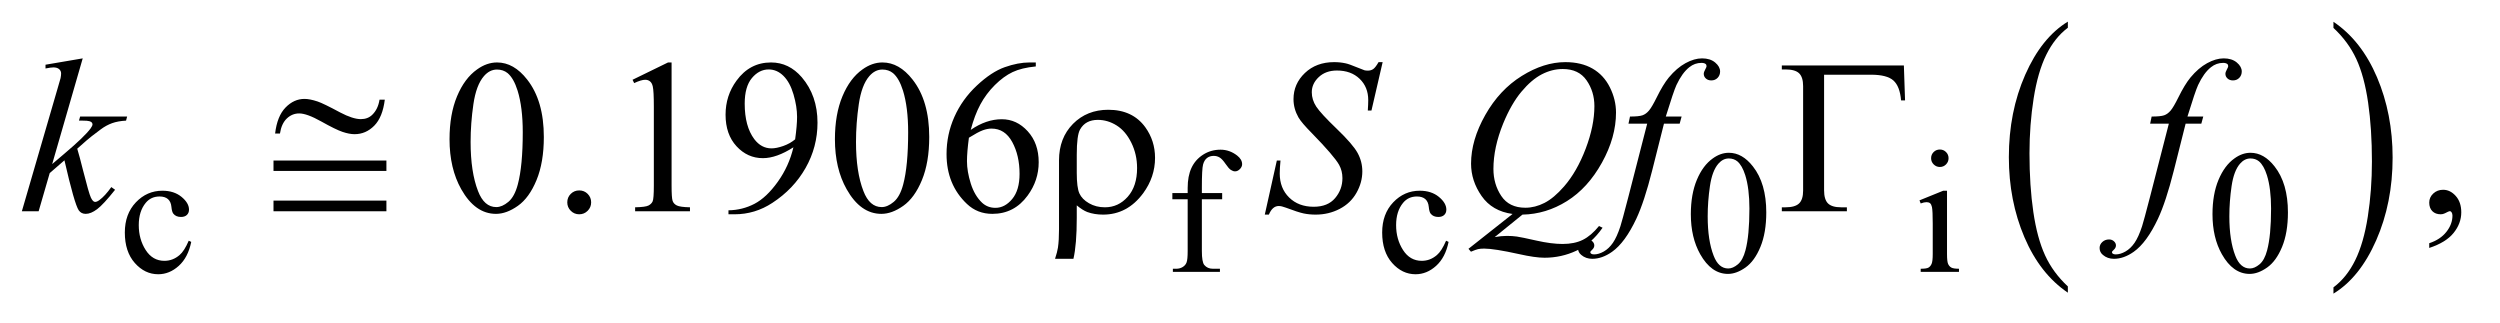 <?xml version="1.0" encoding="UTF-8"?>
<!DOCTYPE svg PUBLIC '-//W3C//DTD SVG 1.0//EN'
          'http://www.w3.org/TR/2001/REC-SVG-20010904/DTD/svg10.dtd'>
<svg stroke-dasharray="none" shape-rendering="auto" xmlns="http://www.w3.org/2000/svg" font-family="'Dialog'" text-rendering="auto" width="178" fill-opacity="1" color-interpolation="auto" color-rendering="auto" preserveAspectRatio="xMidYMid meet" font-size="12px" viewBox="0 0 178 23" fill="black" xmlns:xlink="http://www.w3.org/1999/xlink" stroke="black" image-rendering="auto" stroke-miterlimit="10" stroke-linecap="square" stroke-linejoin="miter" font-style="normal" stroke-width="1" height="23" stroke-dashoffset="0" font-weight="normal" stroke-opacity="1"
><!--Generated by the Batik Graphics2D SVG Generator--><defs id="genericDefs"
  /><g
  ><defs id="defs1"
    ><clipPath clipPathUnits="userSpaceOnUse" id="clipPath1"
      ><path d="M0.945 1.399 L113.891 1.399 L113.891 15.763 L0.945 15.763 L0.945 1.399 Z"
      /></clipPath
      ><clipPath clipPathUnits="userSpaceOnUse" id="clipPath2"
      ><path d="M30.176 44.707 L30.176 503.621 L3638.699 503.621 L3638.699 44.707 Z"
      /></clipPath
    ></defs
    ><g transform="scale(1.576,1.576) translate(-0.945,-1.399) matrix(0.031,0,0,0.031,0,0)"
    ><path d="M3044.062 462.547 L3044.062 471.672 Q3003.406 444.125 2980.742 390.828 Q2958.078 337.531 2958.078 274.156 Q2958.078 208.25 2981.914 154.109 Q3005.75 99.969 3044.062 76.656 L3044.062 85.562 Q3024.906 99.969 3012.602 124.977 Q3000.297 149.984 2994.219 188.445 Q2988.141 226.906 2988.141 268.656 Q2988.141 315.906 2993.75 354.055 Q2999.359 392.203 3010.883 417.312 Q3022.406 442.422 3044.062 462.547 Z" stroke="none" clip-path="url(#clipPath2)"
    /></g
    ><g transform="matrix(0.049,0,0,0.049,-1.488,-2.205)"
    ><path d="M3421.016 85.562 L3421.016 76.656 Q3461.656 104 3484.32 157.297 Q3506.984 210.594 3506.984 273.953 Q3506.984 339.859 3483.156 394.109 Q3459.328 448.359 3421.016 471.672 L3421.016 462.547 Q3440.328 448.141 3452.633 423.133 Q3464.938 398.125 3470.93 359.773 Q3476.922 321.422 3476.922 279.453 Q3476.922 232.422 3471.398 194.164 Q3465.875 155.906 3454.266 130.797 Q3442.656 105.688 3421.016 85.562 Z" stroke="none" clip-path="url(#clipPath2)"
    /></g
    ><g transform="matrix(0.049,0,0,0.049,-1.488,-2.205)"
    ><path d="M308.25 396.5 Q303.625 419.125 290.125 431.312 Q276.625 443.5 260.25 443.5 Q240.75 443.5 226.25 427.125 Q211.75 410.75 211.75 382.875 Q211.75 355.875 227.812 339 Q243.875 322.125 266.375 322.125 Q283.25 322.125 294.125 331.062 Q305 340 305 349.625 Q305 354.375 301.938 357.312 Q298.875 360.25 293.375 360.25 Q286 360.25 282.25 355.5 Q280.125 352.875 279.438 345.5 Q278.75 338.125 274.375 334.25 Q270 330.5 262.25 330.5 Q249.75 330.5 242.125 339.75 Q232 352 232 372.125 Q232 392.625 242.062 408.312 Q252.125 424 269.25 424 Q281.5 424 291.25 415.625 Q298.125 409.875 304.625 394.75 L308.25 396.5 ZM1776.75 334.5 L1776.75 409.75 Q1776.75 425.75 1780.25 430 Q1784.875 435.5 1792.625 435.5 L1803 435.5 L1803 440 L1734.625 440 L1734.625 435.5 L1739.75 435.5 Q1744.75 435.5 1748.875 433 Q1753 430.5 1754.562 426.25 Q1756.125 422 1756.125 409.75 L1756.125 334.5 L1733.875 334.5 L1733.875 325.5 L1756.125 325.5 L1756.125 318 Q1756.125 300.875 1761.625 289 Q1767.125 277.125 1778.438 269.812 Q1789.75 262.5 1803.875 262.5 Q1817 262.5 1828 271 Q1835.25 276.625 1835.25 283.625 Q1835.25 287.375 1832 290.688 Q1828.75 294 1825 294 Q1822.125 294 1818.938 291.938 Q1815.75 289.875 1811.125 283.062 Q1806.5 276.25 1802.625 273.875 Q1798.75 271.5 1794 271.5 Q1788.25 271.5 1784.25 274.562 Q1780.25 277.625 1778.5 284.062 Q1776.75 290.5 1776.75 317.25 L1776.75 325.5 L1806.25 325.5 L1806.25 334.5 L1776.75 334.5 ZM2135.25 396.5 Q2130.625 419.125 2117.125 431.312 Q2103.625 443.5 2087.25 443.5 Q2067.75 443.5 2053.25 427.125 Q2038.75 410.75 2038.75 382.875 Q2038.75 355.875 2054.812 339 Q2070.875 322.125 2093.375 322.125 Q2110.25 322.125 2121.125 331.062 Q2132 340 2132 349.625 Q2132 354.375 2128.938 357.312 Q2125.875 360.25 2120.375 360.25 Q2113 360.25 2109.25 355.5 Q2107.125 352.875 2106.438 345.5 Q2105.75 338.125 2101.375 334.25 Q2097 330.5 2089.25 330.5 Q2076.75 330.5 2069.125 339.75 Q2059 352 2059 372.125 Q2059 392.625 2069.062 408.312 Q2079.125 424 2096.25 424 Q2108.5 424 2118.25 415.625 Q2125.125 409.875 2131.625 394.75 L2135.25 396.5 ZM2487.25 356.25 Q2487.25 327.25 2496 306.312 Q2504.75 285.375 2519.25 275.125 Q2530.5 267 2542.5 267 Q2562 267 2577.5 286.875 Q2596.875 311.5 2596.875 353.625 Q2596.875 383.125 2588.375 403.75 Q2579.875 424.375 2566.688 433.688 Q2553.5 443 2541.25 443 Q2517 443 2500.875 414.375 Q2487.25 390.25 2487.25 356.25 ZM2511.75 359.375 Q2511.75 394.375 2520.375 416.5 Q2527.5 435.125 2541.625 435.125 Q2548.375 435.125 2555.625 429.062 Q2562.875 423 2566.625 408.75 Q2572.375 387.25 2572.375 348.125 Q2572.375 319.125 2566.375 299.75 Q2561.875 285.375 2554.75 279.375 Q2549.625 275.25 2542.375 275.25 Q2533.875 275.25 2527.25 282.875 Q2518.25 293.25 2515 315.5 Q2511.75 337.75 2511.75 359.375 ZM2849.125 262.25 Q2854.375 262.25 2858.062 265.938 Q2861.75 269.625 2861.75 274.875 Q2861.75 280.125 2858.062 283.875 Q2854.375 287.625 2849.125 287.625 Q2843.875 287.625 2840.125 283.875 Q2836.375 280.125 2836.375 274.875 Q2836.375 269.625 2840.062 265.938 Q2843.75 262.25 2849.125 262.25 ZM2859.5 322.125 L2859.5 414.125 Q2859.5 424.875 2861.062 428.438 Q2862.625 432 2865.688 433.75 Q2868.75 435.5 2876.875 435.5 L2876.875 440 L2821.25 440 L2821.25 435.5 Q2829.625 435.5 2832.5 433.875 Q2835.375 432.25 2837.062 428.5 Q2838.75 424.75 2838.75 414.125 L2838.75 370 Q2838.75 351.375 2837.625 345.875 Q2836.75 341.875 2834.875 340.312 Q2833 338.75 2829.75 338.75 Q2826.25 338.75 2821.25 340.625 L2819.5 336.125 L2854 322.125 L2859.5 322.125 ZM3245.25 356.25 Q3245.25 327.25 3254 306.312 Q3262.75 285.375 3277.25 275.125 Q3288.5 267 3300.5 267 Q3320 267 3335.5 286.875 Q3354.875 311.5 3354.875 353.625 Q3354.875 383.125 3346.375 403.75 Q3337.875 424.375 3324.688 433.688 Q3311.5 443 3299.25 443 Q3275 443 3258.875 414.375 Q3245.25 390.25 3245.25 356.25 ZM3269.75 359.375 Q3269.75 394.375 3278.375 416.5 Q3285.5 435.125 3299.625 435.125 Q3306.375 435.125 3313.625 429.062 Q3320.875 423 3324.625 408.75 Q3330.375 387.25 3330.375 348.125 Q3330.375 319.125 3324.375 299.75 Q3319.875 285.375 3312.75 279.375 Q3307.625 275.25 3300.375 275.25 Q3291.875 275.25 3285.25 282.875 Q3276.25 293.25 3273 315.5 Q3269.75 337.75 3269.75 359.375 Z" stroke="none" clip-path="url(#clipPath2)"
    /></g
    ><g transform="matrix(0.049,0,0,0.049,-1.488,-2.205)"
    ><path d="M683.562 247.312 Q683.562 211.062 694.5 184.891 Q705.438 158.719 723.562 145.906 Q737.625 135.75 752.625 135.75 Q777 135.75 796.375 160.594 Q820.594 191.375 820.594 244.031 Q820.594 280.906 809.969 306.688 Q799.344 332.469 782.859 344.109 Q766.375 355.75 751.062 355.75 Q720.75 355.75 700.594 319.969 Q683.562 289.812 683.562 247.312 ZM714.188 251.219 Q714.188 294.969 724.969 322.625 Q733.875 345.906 751.531 345.906 Q759.969 345.906 769.031 338.328 Q778.094 330.75 782.781 312.938 Q789.969 286.062 789.969 237.156 Q789.969 200.906 782.469 176.688 Q776.844 158.719 767.938 151.219 Q761.531 146.062 752.469 146.062 Q741.844 146.062 733.562 155.594 Q722.312 168.562 718.25 196.375 Q714.188 224.188 714.188 251.219 ZM872 321.688 Q879.344 321.688 884.344 326.766 Q889.344 331.844 889.344 339.031 Q889.344 346.219 884.266 351.297 Q879.188 356.375 872 356.375 Q864.812 356.375 859.734 351.297 Q854.656 346.219 854.656 339.031 Q854.656 331.688 859.734 326.688 Q864.812 321.688 872 321.688 ZM949.5 160.906 L1001.062 135.75 L1006.219 135.75 L1006.219 314.656 Q1006.219 332.469 1007.703 336.844 Q1009.188 341.219 1013.875 343.562 Q1018.562 345.906 1032.938 346.219 L1032.938 352 L953.25 352 L953.25 346.219 Q968.25 345.906 972.625 343.641 Q977 341.375 978.719 337.547 Q980.438 333.719 980.438 314.656 L980.438 200.281 Q980.438 177.156 978.875 170.594 Q977.781 165.594 974.891 163.25 Q972 160.906 967.938 160.906 Q962.156 160.906 951.844 165.75 L949.5 160.906 ZM1088.875 356.375 L1088.875 350.594 Q1109.188 350.281 1126.688 341.141 Q1144.188 332 1160.516 309.188 Q1176.844 286.375 1183.25 259.031 Q1158.719 274.812 1138.875 274.812 Q1116.531 274.812 1100.594 257.547 Q1084.656 240.281 1084.656 211.688 Q1084.656 183.875 1100.594 162.156 Q1119.812 135.75 1150.75 135.75 Q1176.844 135.75 1195.438 157.312 Q1218.25 184.031 1218.25 223.25 Q1218.25 258.562 1200.906 289.109 Q1183.562 319.656 1152.625 339.812 Q1127.469 356.375 1097.781 356.375 L1088.875 356.375 ZM1185.75 247.469 Q1188.562 227.156 1188.562 214.969 Q1188.562 199.812 1183.406 182.234 Q1178.25 164.656 1168.797 155.281 Q1159.344 145.906 1147.312 145.906 Q1133.406 145.906 1122.938 158.406 Q1112.469 170.906 1112.469 195.594 Q1112.469 228.562 1126.375 247.156 Q1136.531 260.594 1151.375 260.594 Q1158.562 260.594 1168.406 257.156 Q1178.25 253.719 1185.75 247.469 ZM1243.562 247.312 Q1243.562 211.062 1254.5 184.891 Q1265.438 158.719 1283.562 145.906 Q1297.625 135.75 1312.625 135.75 Q1337 135.75 1356.375 160.594 Q1380.594 191.375 1380.594 244.031 Q1380.594 280.906 1369.969 306.688 Q1359.344 332.469 1342.859 344.109 Q1326.375 355.75 1311.062 355.75 Q1280.75 355.75 1260.594 319.969 Q1243.562 289.812 1243.562 247.312 ZM1274.188 251.219 Q1274.188 294.969 1284.969 322.625 Q1293.875 345.906 1311.531 345.906 Q1319.969 345.906 1329.031 338.328 Q1338.094 330.75 1342.781 312.938 Q1349.969 286.062 1349.969 237.156 Q1349.969 200.906 1342.469 176.688 Q1336.844 158.719 1327.938 151.219 Q1321.531 146.062 1312.469 146.062 Q1301.844 146.062 1293.562 155.594 Q1282.312 168.562 1278.25 196.375 Q1274.188 224.188 1274.188 251.219 ZM1535.438 135.75 L1535.438 141.531 Q1514.812 143.562 1501.766 149.734 Q1488.719 155.906 1475.984 168.562 Q1463.25 181.219 1454.891 196.766 Q1446.531 212.312 1440.906 233.719 Q1463.406 218.25 1486.062 218.25 Q1507.781 218.25 1523.719 235.75 Q1539.656 253.25 1539.656 280.75 Q1539.656 307.312 1523.562 329.188 Q1504.188 355.75 1472.312 355.75 Q1450.594 355.75 1435.438 341.375 Q1405.75 313.406 1405.75 268.875 Q1405.75 240.438 1417.156 214.812 Q1428.562 189.188 1449.734 169.344 Q1470.906 149.5 1490.281 142.625 Q1509.656 135.75 1526.375 135.75 L1535.438 135.75 ZM1438.25 245.125 Q1435.438 266.219 1435.438 279.188 Q1435.438 294.188 1440.984 311.766 Q1446.531 329.344 1457.469 339.656 Q1465.438 347 1476.844 347 Q1490.438 347 1501.141 334.188 Q1511.844 321.375 1511.844 297.625 Q1511.844 270.906 1501.219 251.375 Q1490.594 231.844 1471.062 231.844 Q1465.125 231.844 1458.328 234.344 Q1451.531 236.844 1438.25 245.125 ZM3560.188 405.281 L3560.188 398.406 Q3576.281 393.094 3585.109 381.922 Q3593.938 370.75 3593.938 358.25 Q3593.938 355.281 3592.531 353.25 Q3591.438 351.844 3590.344 351.844 Q3588.625 351.844 3582.844 354.969 Q3580.031 356.375 3576.906 356.375 Q3569.25 356.375 3564.719 351.844 Q3560.188 347.312 3560.188 339.344 Q3560.188 331.688 3566.047 326.219 Q3571.906 320.75 3580.344 320.75 Q3590.656 320.75 3598.703 329.734 Q3606.75 338.719 3606.75 353.562 Q3606.75 369.656 3595.578 383.484 Q3584.406 397.312 3560.188 405.281 Z" stroke="none" clip-path="url(#clipPath2)"
    /></g
    ><g transform="matrix(0.049,0,0,0.049,-1.488,-2.205)"
    ><path d="M150.562 129.812 L106.188 283.406 L124 268.25 Q153.219 243.562 161.969 231.688 Q164.781 227.781 164.781 225.75 Q164.781 224.344 163.844 223.094 Q162.906 221.844 160.172 221.062 Q157.438 220.281 150.562 220.281 L145.094 220.281 L146.812 214.344 L215.094 214.344 L213.531 220.281 Q201.812 220.906 193.297 223.953 Q184.781 227 176.812 232.938 Q161.031 244.656 156.031 249.188 L142.594 261.062 Q146.031 272.312 151.031 292.469 Q159.469 325.906 162.438 332.156 Q165.406 338.406 168.531 338.406 Q171.188 338.406 174.781 335.75 Q182.906 329.812 192.125 316.844 L197.594 320.75 Q180.562 342.156 171.5 348.953 Q162.438 355.75 154.938 355.75 Q148.375 355.75 144.781 350.594 Q138.531 341.375 124 277.938 L102.594 296.531 L86.5 352 L62.125 352 L114 173.719 L118.375 158.562 Q119.156 154.656 119.156 151.688 Q119.156 147.938 116.266 145.438 Q113.375 142.938 107.906 142.938 Q104.312 142.938 96.5 144.5 L96.5 139.031 L150.562 129.812 ZM1868.188 356.844 L1885.688 278.25 L1891 278.25 Q1889.906 289.656 1889.906 297.156 Q1889.906 318.562 1903.578 332 Q1917.25 345.438 1939.281 345.438 Q1959.75 345.438 1970.375 332.859 Q1981 320.281 1981 303.875 Q1981 293.25 1976.156 284.5 Q1968.812 271.531 1936.938 238.875 Q1921.469 223.25 1917.094 215.594 Q1909.906 202.938 1909.906 189.031 Q1909.906 166.844 1926.469 151.062 Q1943.031 135.281 1968.969 135.281 Q1977.719 135.281 1985.531 137 Q1990.375 137.938 2003.188 143.25 Q2012.25 146.844 2013.188 147.156 Q2015.375 147.625 2018.031 147.625 Q2022.562 147.625 2025.844 145.281 Q2029.125 142.938 2033.5 135.281 L2039.438 135.281 L2023.188 205.594 L2017.875 205.594 Q2018.5 196.219 2018.5 190.438 Q2018.5 171.531 2006 159.5 Q1993.5 147.469 1973.031 147.469 Q1956.781 147.469 1946.625 157 Q1936.469 166.531 1936.469 179.031 Q1936.469 189.969 1942.953 199.891 Q1949.438 209.812 1972.797 232.234 Q1996.156 254.656 2003.031 267.234 Q2009.906 279.812 2009.906 294.031 Q2009.906 310.125 2001.391 325.203 Q1992.875 340.281 1976.938 348.562 Q1961 356.844 1942.094 356.844 Q1932.719 356.844 1924.594 355.125 Q1916.469 353.406 1898.656 346.688 Q1892.562 344.344 1888.5 344.344 Q1879.281 344.344 1874.125 356.844 L1868.188 356.844 ZM2242.594 356.844 L2202.281 389.5 Q2211.812 387.781 2219.938 387.781 Q2227.75 387.781 2234.391 388.719 Q2241.031 389.656 2262.828 394.578 Q2284.625 399.5 2300.875 399.5 Q2318.219 399.5 2330.328 393.484 Q2342.438 387.469 2353.844 373.406 L2359 375.906 Q2342.906 399.031 2321.031 409.266 Q2299.156 419.5 2274.625 419.5 Q2261.031 419.5 2237.438 414.188 Q2201.344 406.219 2186.969 406.219 Q2181.5 406.219 2178.062 407 Q2174.625 407.781 2167.75 410.75 L2164.156 406.531 L2228.219 355.906 Q2198.531 351.844 2183.219 329.812 Q2167.906 307.781 2167.906 282.781 Q2167.906 248.562 2188.609 212 Q2209.312 175.438 2241.578 155.359 Q2273.844 135.281 2304.938 135.281 Q2328.062 135.281 2344.391 144.656 Q2360.719 154.031 2369.625 171.922 Q2378.531 189.812 2378.531 208.562 Q2378.531 244.5 2358.062 281.375 Q2337.594 318.25 2307.203 337.234 Q2276.812 356.219 2242.594 356.844 ZM2301.188 145.281 Q2285.562 145.281 2270.641 153.016 Q2255.719 160.75 2241.031 178.328 Q2226.344 195.906 2214.625 224.344 Q2200.406 259.344 2200.406 290.438 Q2200.406 312.625 2211.812 329.734 Q2223.219 346.844 2246.812 346.844 Q2260.875 346.844 2274.625 339.812 Q2288.375 332.781 2303.062 315.906 Q2321.812 294.344 2334.469 261.062 Q2347.125 227.781 2347.125 199.188 Q2347.125 178.094 2335.719 161.688 Q2324.312 145.281 2301.188 145.281 ZM2473.844 214.344 L2471.031 224.656 L2448.219 224.656 L2431.031 292.938 Q2419.625 338.094 2408.062 362.781 Q2391.656 397.625 2372.75 410.906 Q2358.375 421.062 2344 421.062 Q2334.625 421.062 2328.062 415.438 Q2323.219 411.531 2323.219 405.281 Q2323.219 400.281 2327.203 396.609 Q2331.188 392.938 2336.969 392.938 Q2341.188 392.938 2344.078 395.594 Q2346.969 398.25 2346.969 401.688 Q2346.969 405.125 2343.688 408.094 Q2341.188 410.281 2341.188 411.375 Q2341.188 412.781 2342.281 413.562 Q2343.688 414.656 2346.656 414.656 Q2353.375 414.656 2360.797 410.438 Q2368.219 406.219 2374 397.859 Q2379.781 389.5 2384.938 373.719 Q2387.125 367.156 2396.656 330.438 L2423.844 224.656 L2396.656 224.656 L2398.844 214.344 Q2411.812 214.344 2416.969 212.547 Q2422.125 210.75 2426.422 205.672 Q2430.719 200.594 2437.594 186.688 Q2446.812 167.938 2455.25 157.625 Q2466.812 143.719 2479.547 136.766 Q2492.281 129.812 2503.531 129.812 Q2515.406 129.812 2522.594 135.828 Q2529.781 141.844 2529.781 148.875 Q2529.781 154.344 2526.188 158.094 Q2522.594 161.844 2516.969 161.844 Q2512.125 161.844 2509.078 159.031 Q2506.031 156.219 2506.031 152.312 Q2506.031 149.812 2508.062 146.141 Q2510.094 142.469 2510.094 141.219 Q2510.094 139.031 2508.688 137.938 Q2506.656 136.375 2502.75 136.375 Q2492.906 136.375 2485.094 142.625 Q2474.625 150.906 2466.344 168.562 Q2462.125 177.781 2450.875 214.344 L2473.844 214.344 ZM3231.844 214.344 L3229.031 224.656 L3206.219 224.656 L3189.031 292.938 Q3177.625 338.094 3166.062 362.781 Q3149.656 397.625 3130.75 410.906 Q3116.375 421.062 3102 421.062 Q3092.625 421.062 3086.062 415.438 Q3081.219 411.531 3081.219 405.281 Q3081.219 400.281 3085.203 396.609 Q3089.188 392.938 3094.969 392.938 Q3099.188 392.938 3102.078 395.594 Q3104.969 398.25 3104.969 401.688 Q3104.969 405.125 3101.688 408.094 Q3099.188 410.281 3099.188 411.375 Q3099.188 412.781 3100.281 413.562 Q3101.688 414.656 3104.656 414.656 Q3111.375 414.656 3118.797 410.438 Q3126.219 406.219 3132 397.859 Q3137.781 389.5 3142.938 373.719 Q3145.125 367.156 3154.656 330.438 L3181.844 224.656 L3154.656 224.656 L3156.844 214.344 Q3169.812 214.344 3174.969 212.547 Q3180.125 210.75 3184.422 205.672 Q3188.719 200.594 3195.594 186.688 Q3204.812 167.938 3213.25 157.625 Q3224.812 143.719 3237.547 136.766 Q3250.281 129.812 3261.531 129.812 Q3273.406 129.812 3280.594 135.828 Q3287.781 141.844 3287.781 148.875 Q3287.781 154.344 3284.188 158.094 Q3280.594 161.844 3274.969 161.844 Q3270.125 161.844 3267.078 159.031 Q3264.031 156.219 3264.031 152.312 Q3264.031 149.812 3266.062 146.141 Q3268.094 142.469 3268.094 141.219 Q3268.094 139.031 3266.688 137.938 Q3264.656 136.375 3260.75 136.375 Q3250.906 136.375 3243.094 142.625 Q3232.625 150.906 3224.344 168.562 Q3220.125 177.781 3208.875 214.344 L3231.844 214.344 Z" stroke="none" clip-path="url(#clipPath2)"
    /></g
    ><g transform="matrix(0.049,0,0,0.049,-1.488,-2.205)"
    ><path d="M581.844 189.812 L589.5 189.812 Q586.375 215.281 574.188 227.625 Q562 239.969 545.594 239.969 Q537.938 239.969 528.016 236.609 Q518.094 233.25 497.234 221.531 Q476.375 209.812 465.125 209.812 Q454.812 209.812 447.078 217.234 Q439.344 224.656 437.156 239.031 L430.125 239.031 Q433.094 213.719 445.281 201.219 Q457.469 188.719 472.781 188.719 Q480.594 188.719 491.844 192.469 Q500.281 195.281 524.656 208.406 Q543.094 218.094 554.656 218.094 Q564.812 218.094 571.219 211.844 Q579.656 203.719 581.844 189.812 ZM427.781 278.25 L591.844 278.25 L591.844 293.406 L427.781 293.406 L427.781 278.25 ZM427.781 336.531 L591.844 336.531 L591.844 352 L427.781 352 L427.781 336.531 ZM1594.969 343.406 L1594.969 361.688 Q1594.969 400.281 1590.125 421.062 L1563.406 421.062 Q1566.688 411.062 1567.625 404.812 Q1569.188 394.188 1569.188 378.094 L1569.188 277.938 Q1569.188 245.594 1589.5 224.969 Q1609.812 204.5 1640.75 204.5 Q1676.062 204.5 1694.5 229.812 Q1708.719 249.5 1708.719 274.344 Q1708.719 302.312 1691.375 325.906 Q1668.406 356.844 1633.25 356.844 Q1620.594 356.844 1610.281 353.094 Q1603.406 350.438 1594.969 343.406 ZM1594.969 296.219 Q1594.969 317.625 1598.797 326.062 Q1602.625 334.5 1612.781 340.359 Q1622.938 346.219 1635.906 346.219 Q1655.438 346.219 1669.031 330.906 Q1682.625 315.594 1682.625 289.188 Q1682.625 269.344 1674.266 252.391 Q1665.906 235.438 1652.938 227.312 Q1639.969 219.188 1625.594 219.188 Q1607.625 219.188 1599.812 233.094 Q1594.969 241.375 1594.969 269.812 L1594.969 296.219 ZM2796.812 140.125 L2798.531 190.906 L2792.75 190.906 Q2791.031 170.438 2781.656 162 Q2772.281 153.562 2749 153.562 L2680.875 153.562 L2680.875 321.531 Q2680.875 334.969 2686.578 340.594 Q2692.281 346.219 2705.562 346.219 L2714 346.219 L2714 352 L2619.469 352 L2619.469 346.219 L2624.938 346.219 Q2638.688 346.219 2644.547 340.594 Q2650.406 334.969 2650.406 322 L2650.406 170.125 Q2650.406 157.156 2644.625 151.531 Q2638.844 145.906 2624.938 145.906 L2619.469 145.906 L2619.469 140.125 L2796.812 140.125 Z" stroke="none" clip-path="url(#clipPath2)"
    /></g
  ></g
></svg
>
